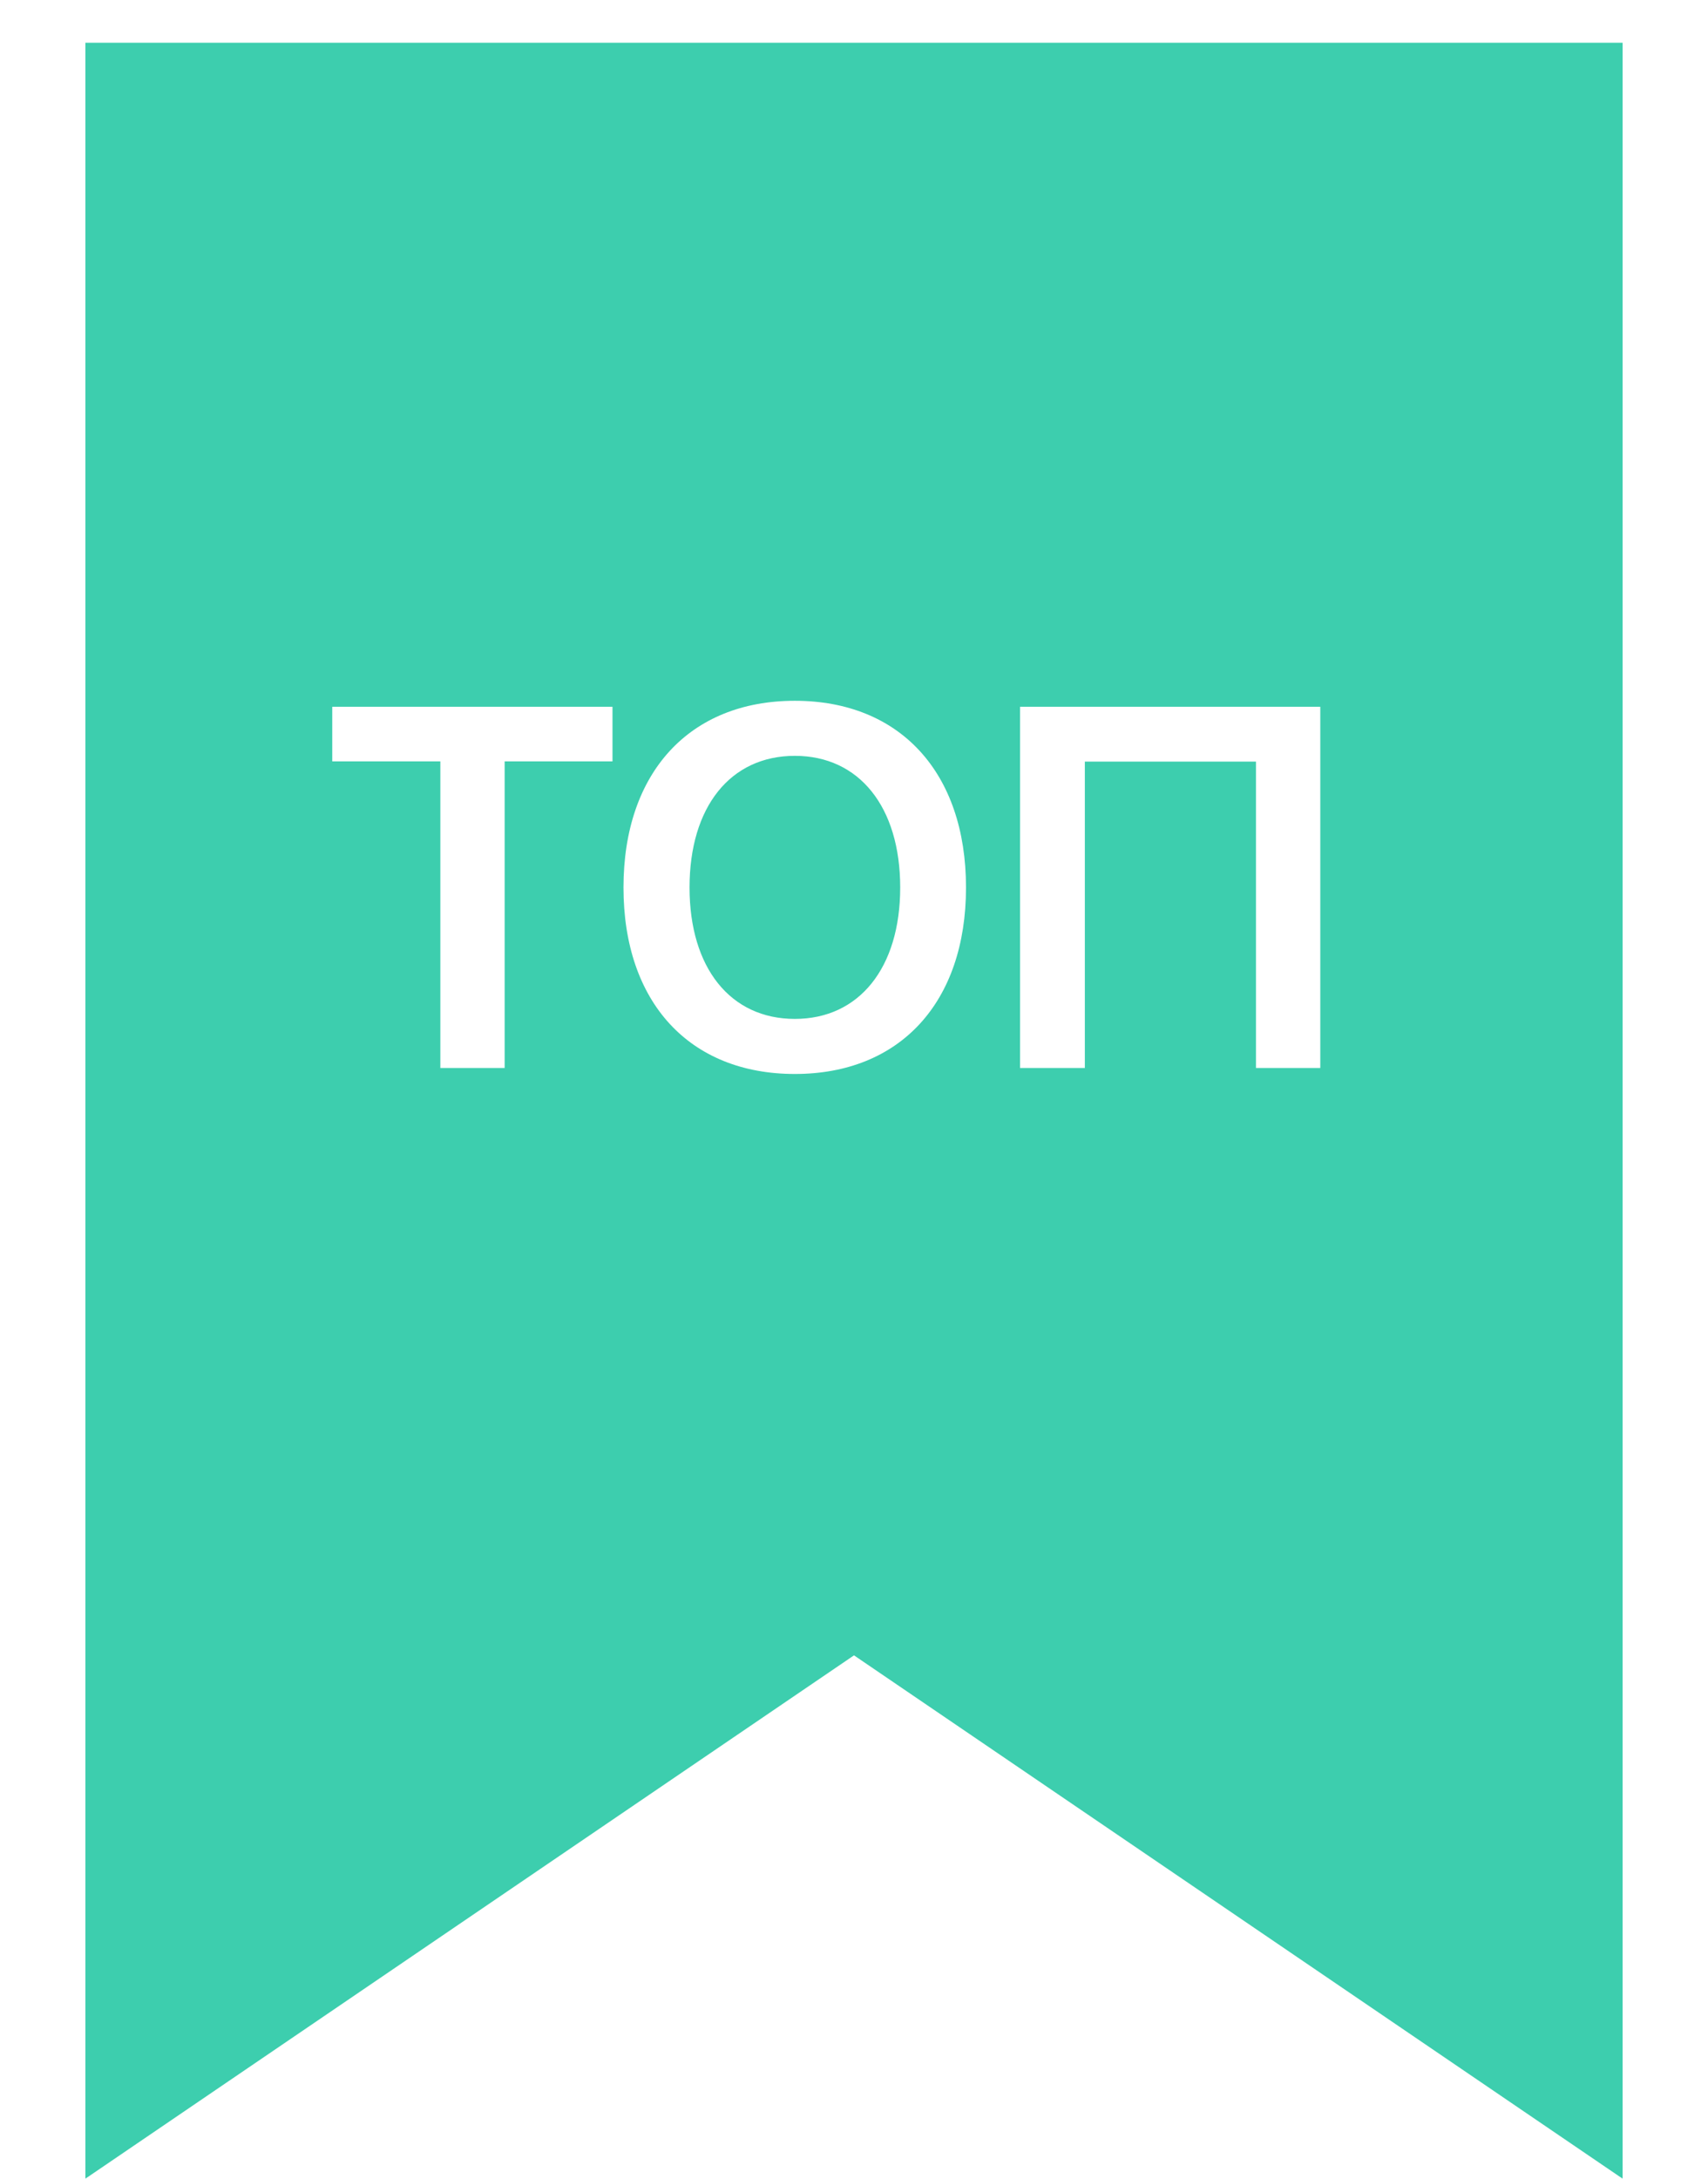 <svg width="80" height="102" viewBox="0 0 80 102" fill="none" xmlns="http://www.w3.org/2000/svg">
<g filter="url(#filter0_d_16377_39762)">
<path d="M4 0H76V100L40 75.5L4 100V0Z" fill="#3DCEAE"/>
</g>
<path d="M23.637 50H20.625V35.645H15.562V33.09H28.688V35.645H23.637V50ZM37.23 32.809C42.152 32.809 45.246 36.172 45.246 41.551C45.246 46.93 42.152 50.281 37.23 50.281C32.297 50.281 29.203 46.93 29.203 41.551C29.203 36.172 32.297 32.809 37.23 32.809ZM37.23 35.387C34.207 35.387 32.297 37.777 32.297 41.551C32.297 45.312 34.207 47.703 37.23 47.703C40.242 47.703 42.164 45.312 42.164 41.551C42.164 37.777 40.242 35.387 37.23 35.387ZM61.84 50H58.828V35.656H50.812V50H47.777V33.09H61.84V50Z" fill="white"/>
<defs>
<filter id="filter0_d_16377_39762" x="4" y="0" width="72" height="102" filterUnits="userSpaceOnUse" color-interpolation-filters="sRGB">
<feFlood flood-opacity="0" result="BackgroundImageFix"/>
<feColorMatrix in="SourceAlpha" type="matrix" values="0 0 0 0 0 0 0 0 0 0 0 0 0 0 0 0 0 0 127 0" result="hardAlpha"/>
<feOffset dy="2"/>
<feComposite in2="hardAlpha" operator="out"/>
<feColorMatrix type="matrix" values="0 0 0 0 0 0 0 0 0 0 0 0 0 0 0 0 0 0 0.25 0"/>
<feBlend mode="normal" in2="BackgroundImageFix" result="effect1_dropShadow_16377_39762"/>
<feBlend mode="normal" in="SourceGraphic" in2="effect1_dropShadow_16377_39762" result="shape"/>
</filter>
</defs>
</svg>
